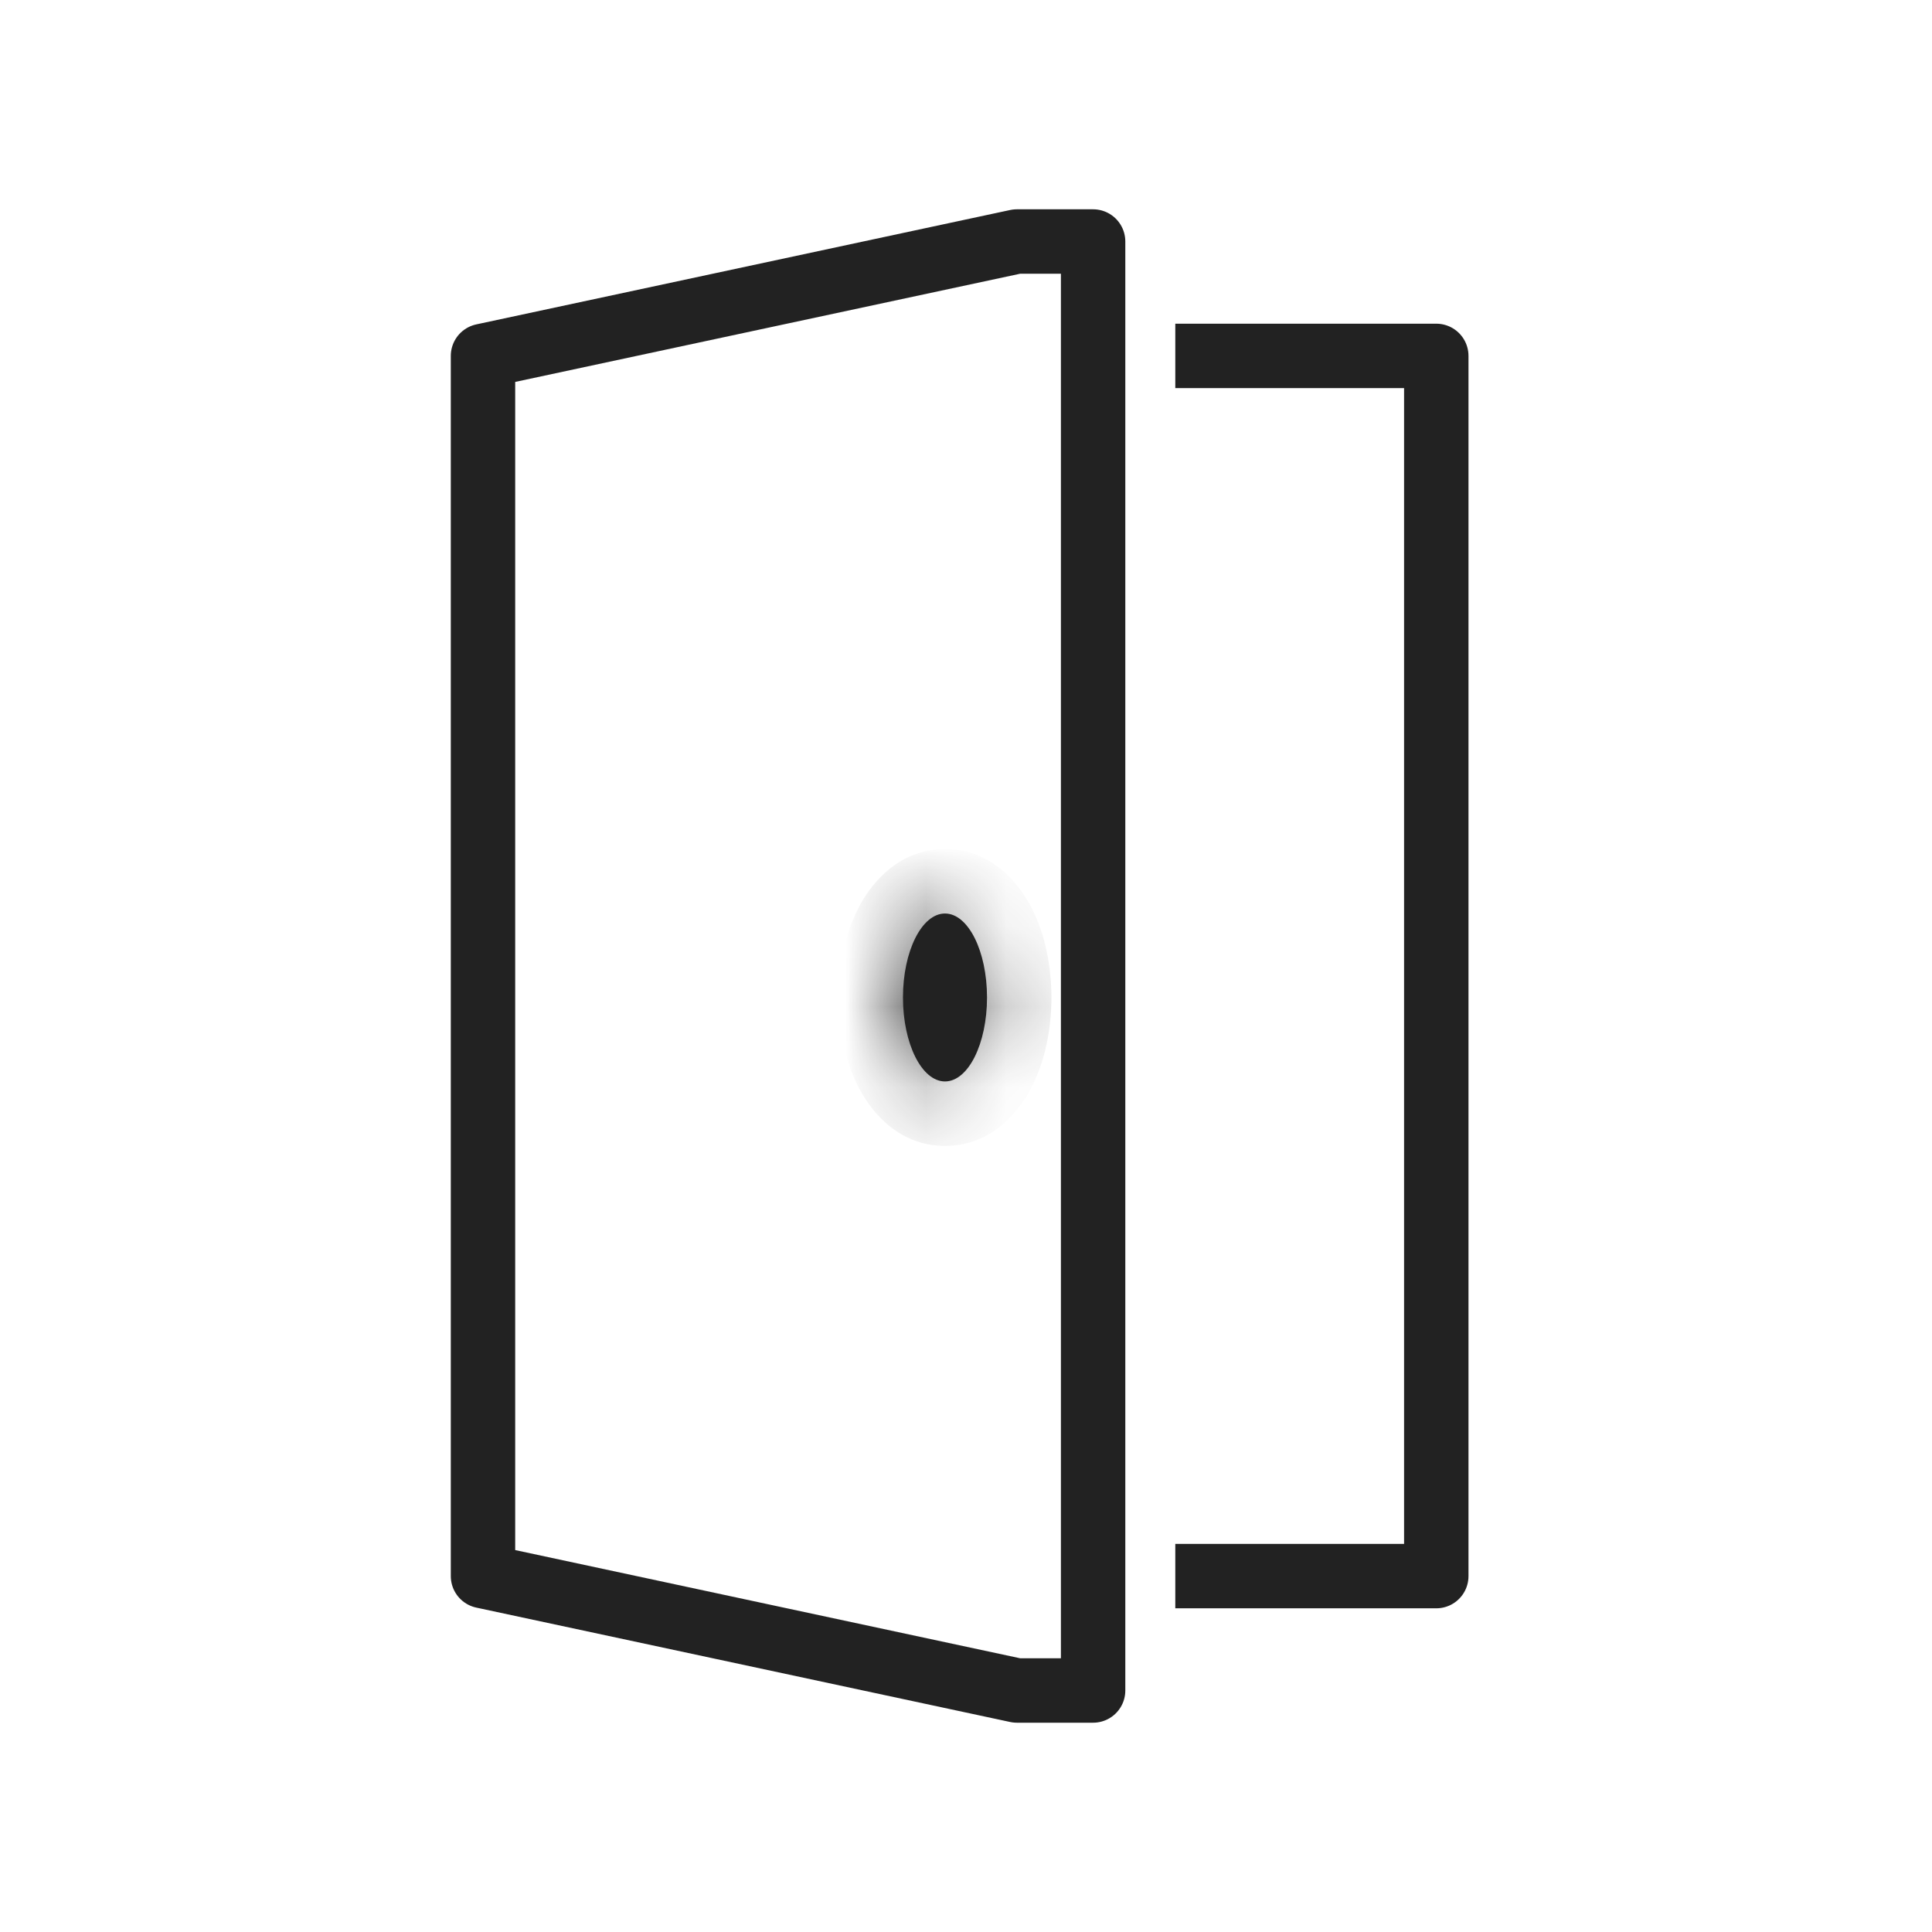 <svg width="24" height="24" viewBox="0 0 24 24" fill="none" xmlns="http://www.w3.org/2000/svg">
<path d="M15 4.421H17.842V19.579H15M6 4.421L12.632 3H13.579V21H12.632L6 19.579V4.421Z" stroke="#222222" stroke-width="0.8" stroke-linecap="square" stroke-linejoin="round"/>
<mask id="path-2-inside-1_5661_64007" fill="white">
<ellipse cx="11.739" cy="12.391" rx="0.522" ry="1.043"/>
</mask>
<ellipse cx="11.739" cy="12.391" rx="0.522" ry="1.043" fill="#222222"/>
<path d="M11.461 12.391C11.461 12.582 11.421 12.715 11.393 12.771C11.379 12.799 11.383 12.778 11.426 12.742C11.473 12.701 11.582 12.635 11.739 12.635V14.235C12.35 14.235 12.687 13.761 12.824 13.487C12.985 13.165 13.061 12.777 13.061 12.391H11.461ZM11.739 12.635C11.897 12.635 12.005 12.701 12.053 12.742C12.095 12.778 12.1 12.799 12.086 12.771C12.058 12.715 12.018 12.582 12.018 12.391H10.418C10.418 12.777 10.494 13.165 10.655 13.487C10.792 13.761 11.129 14.235 11.739 14.235V12.635ZM12.018 12.391C12.018 12.2 12.058 12.067 12.086 12.011C12.1 11.983 12.095 12.004 12.053 12.04C12.005 12.081 11.897 12.148 11.739 12.148V10.548C11.129 10.548 10.792 11.022 10.655 11.296C10.494 11.617 10.418 12.006 10.418 12.391H12.018ZM11.739 12.148C11.582 12.148 11.473 12.081 11.426 12.04C11.383 12.004 11.379 11.983 11.393 12.011C11.421 12.067 11.461 12.2 11.461 12.391H13.061C13.061 12.006 12.985 11.617 12.824 11.296C12.687 11.022 12.35 10.548 11.739 10.548V12.148Z" fill="#222222" mask="url(#path-2-inside-1_5661_64007)"/>
</svg>

